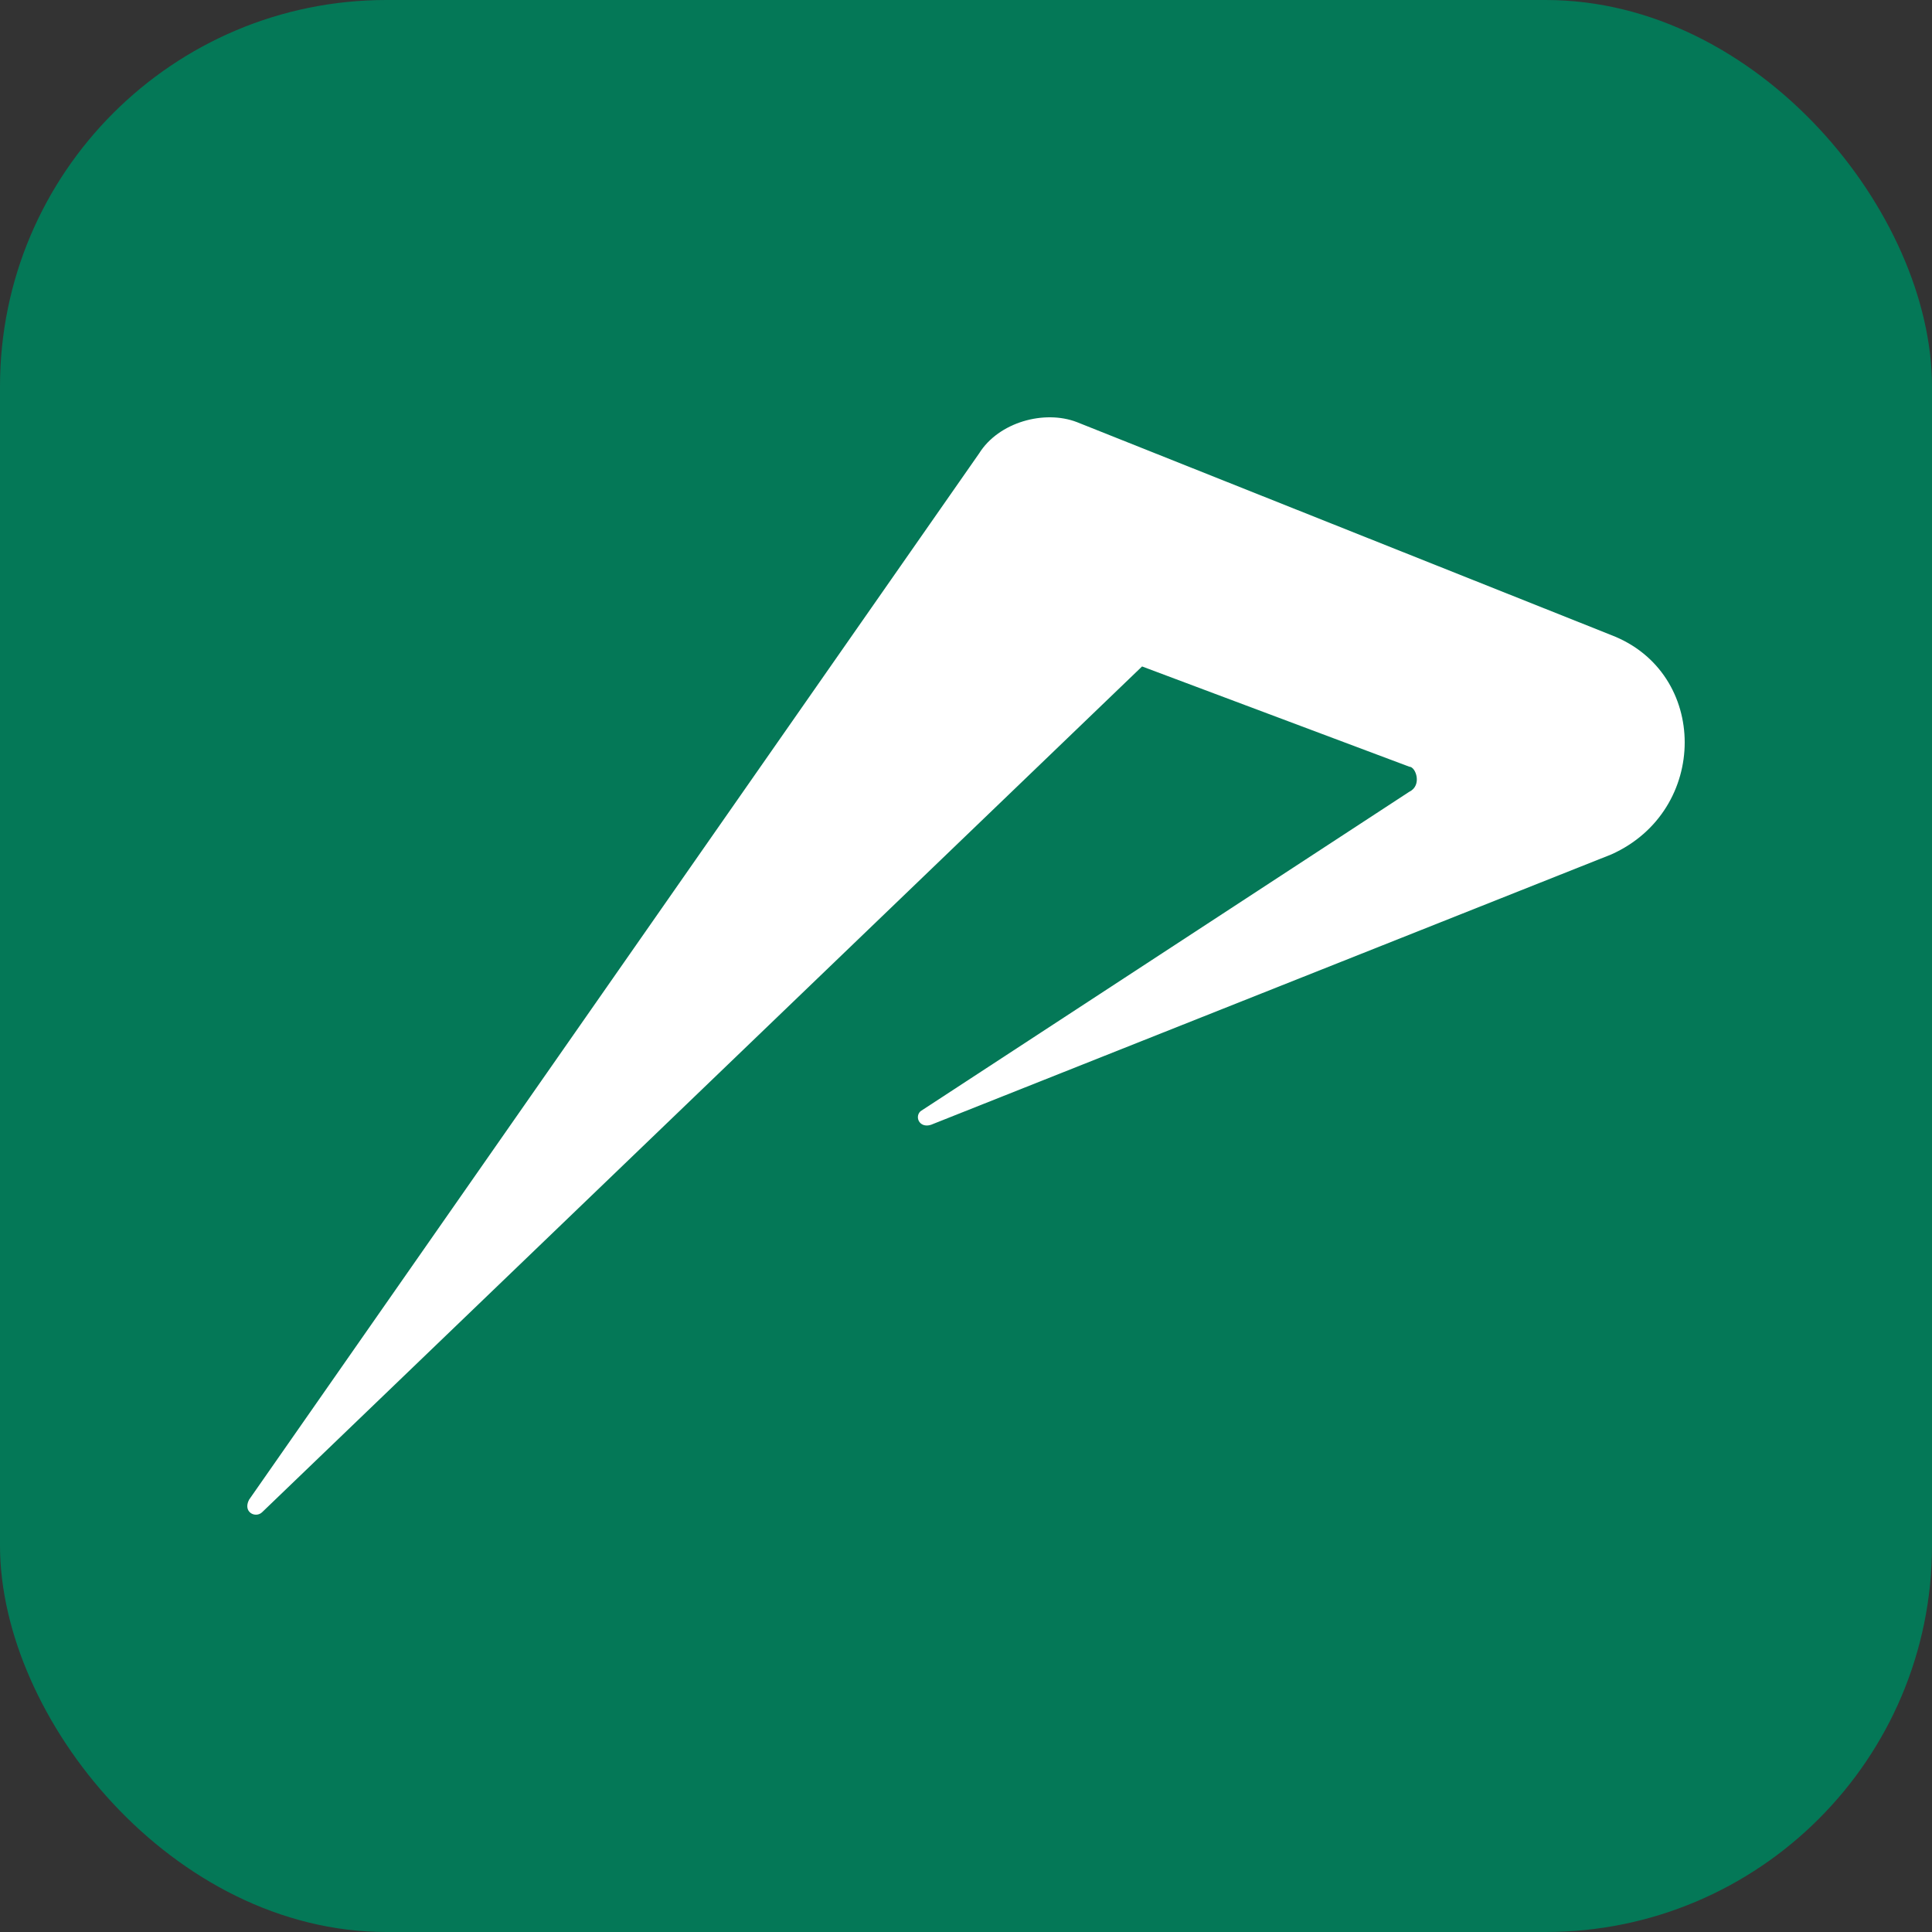 <svg xmlns="http://www.w3.org/2000/svg" version="1.1" xmlns:xlink="http://www.w3.org/1999/xlink" xmlns:svgjs="http://svgjs.dev/svgjs" width="250" height="250"><rect width="100%" height="100%" fill="#333333" stroke="none"/><svg width="250" height="250" viewBox="0 0 250 250" fill="none" xmlns="http://www.w3.org/2000/svg">
<rect width="250" height="250" rx="50" fill="#047857"></rect>
<path d="M119.105 143.798L182.364 102.452C184.051 101.642 183.208 99.21 182.364 99.21L147.783 86.238C145.252 88.67 33.917 195.682 33.917 195.682C33.073 196.493 31.386 195.682 32.23 194.061L126.696 58.675C129.227 54.621 135.131 53 139.348 54.621L208.511 82.185C221.163 87.049 221.163 104.884 208.511 110.559L120.792 145.419C119.105 146.23 118.262 144.608 119.105 143.798Z" fill="white"></path>
</svg><style>@media (prefers-color-scheme: light) { :root { filter: none; } }
@media (prefers-color-scheme: dark) { :root { filter: none; } }
</style></svg>